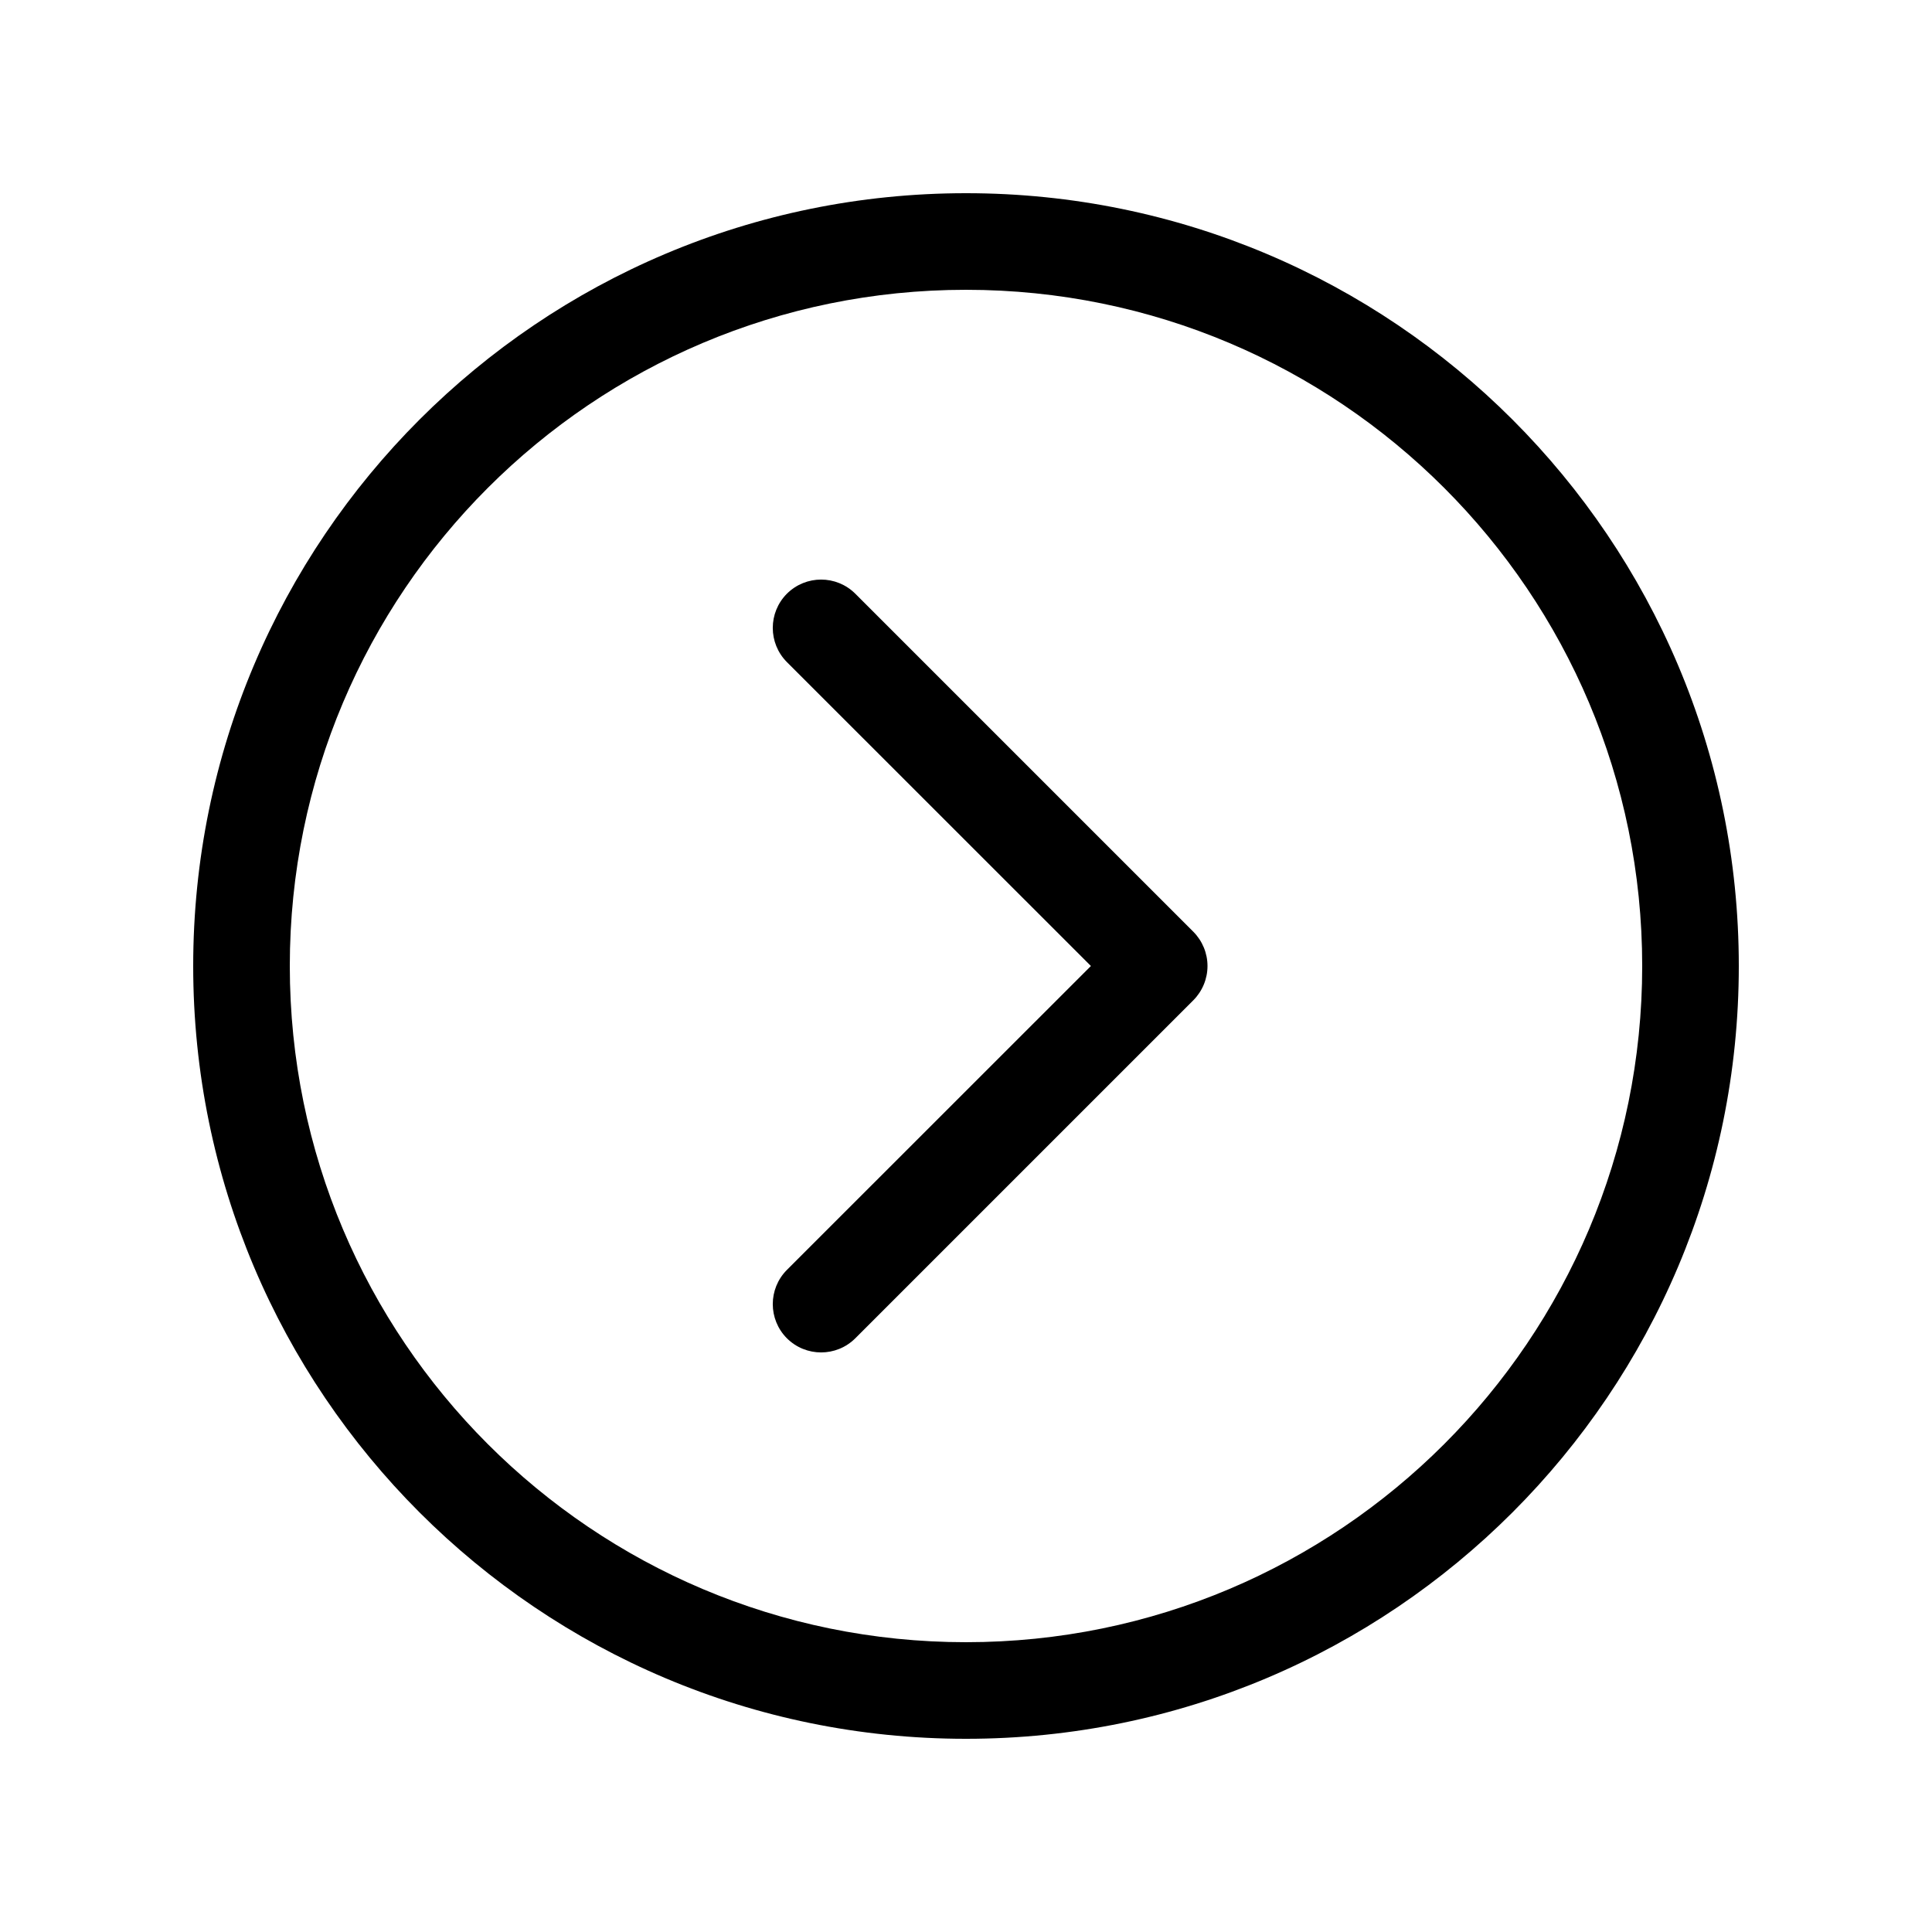 <svg xmlns="http://www.w3.org/2000/svg" viewBox="0 0 20 20" fill="none"><path d="M10 17C6.134 17 3 13.866 3 10C3 6.134 6.134 3 10 3C13.866 3 17 6.134 17 10C17 13.866 13.866 17 10 17ZM2 10C2 14.418 5.582 18 10 18C14.418 18 18 14.418 18 10C18 5.582 14.418 2 10 2C5.582 2 2 5.582 2 10ZM8.146 13.146C7.951 13.342 7.951 13.658 8.146 13.854C8.342 14.049 8.658 14.049 8.854 13.854L12.354 10.354C12.447 10.26 12.5 10.133 12.5 10C12.5 9.867 12.447 9.74 12.354 9.646L8.854 6.146C8.658 5.951 8.342 5.951 8.146 6.146C7.951 6.342 7.951 6.658 8.146 6.854L11.293 10L8.146 13.146Z" fill="currentColor"/></svg>